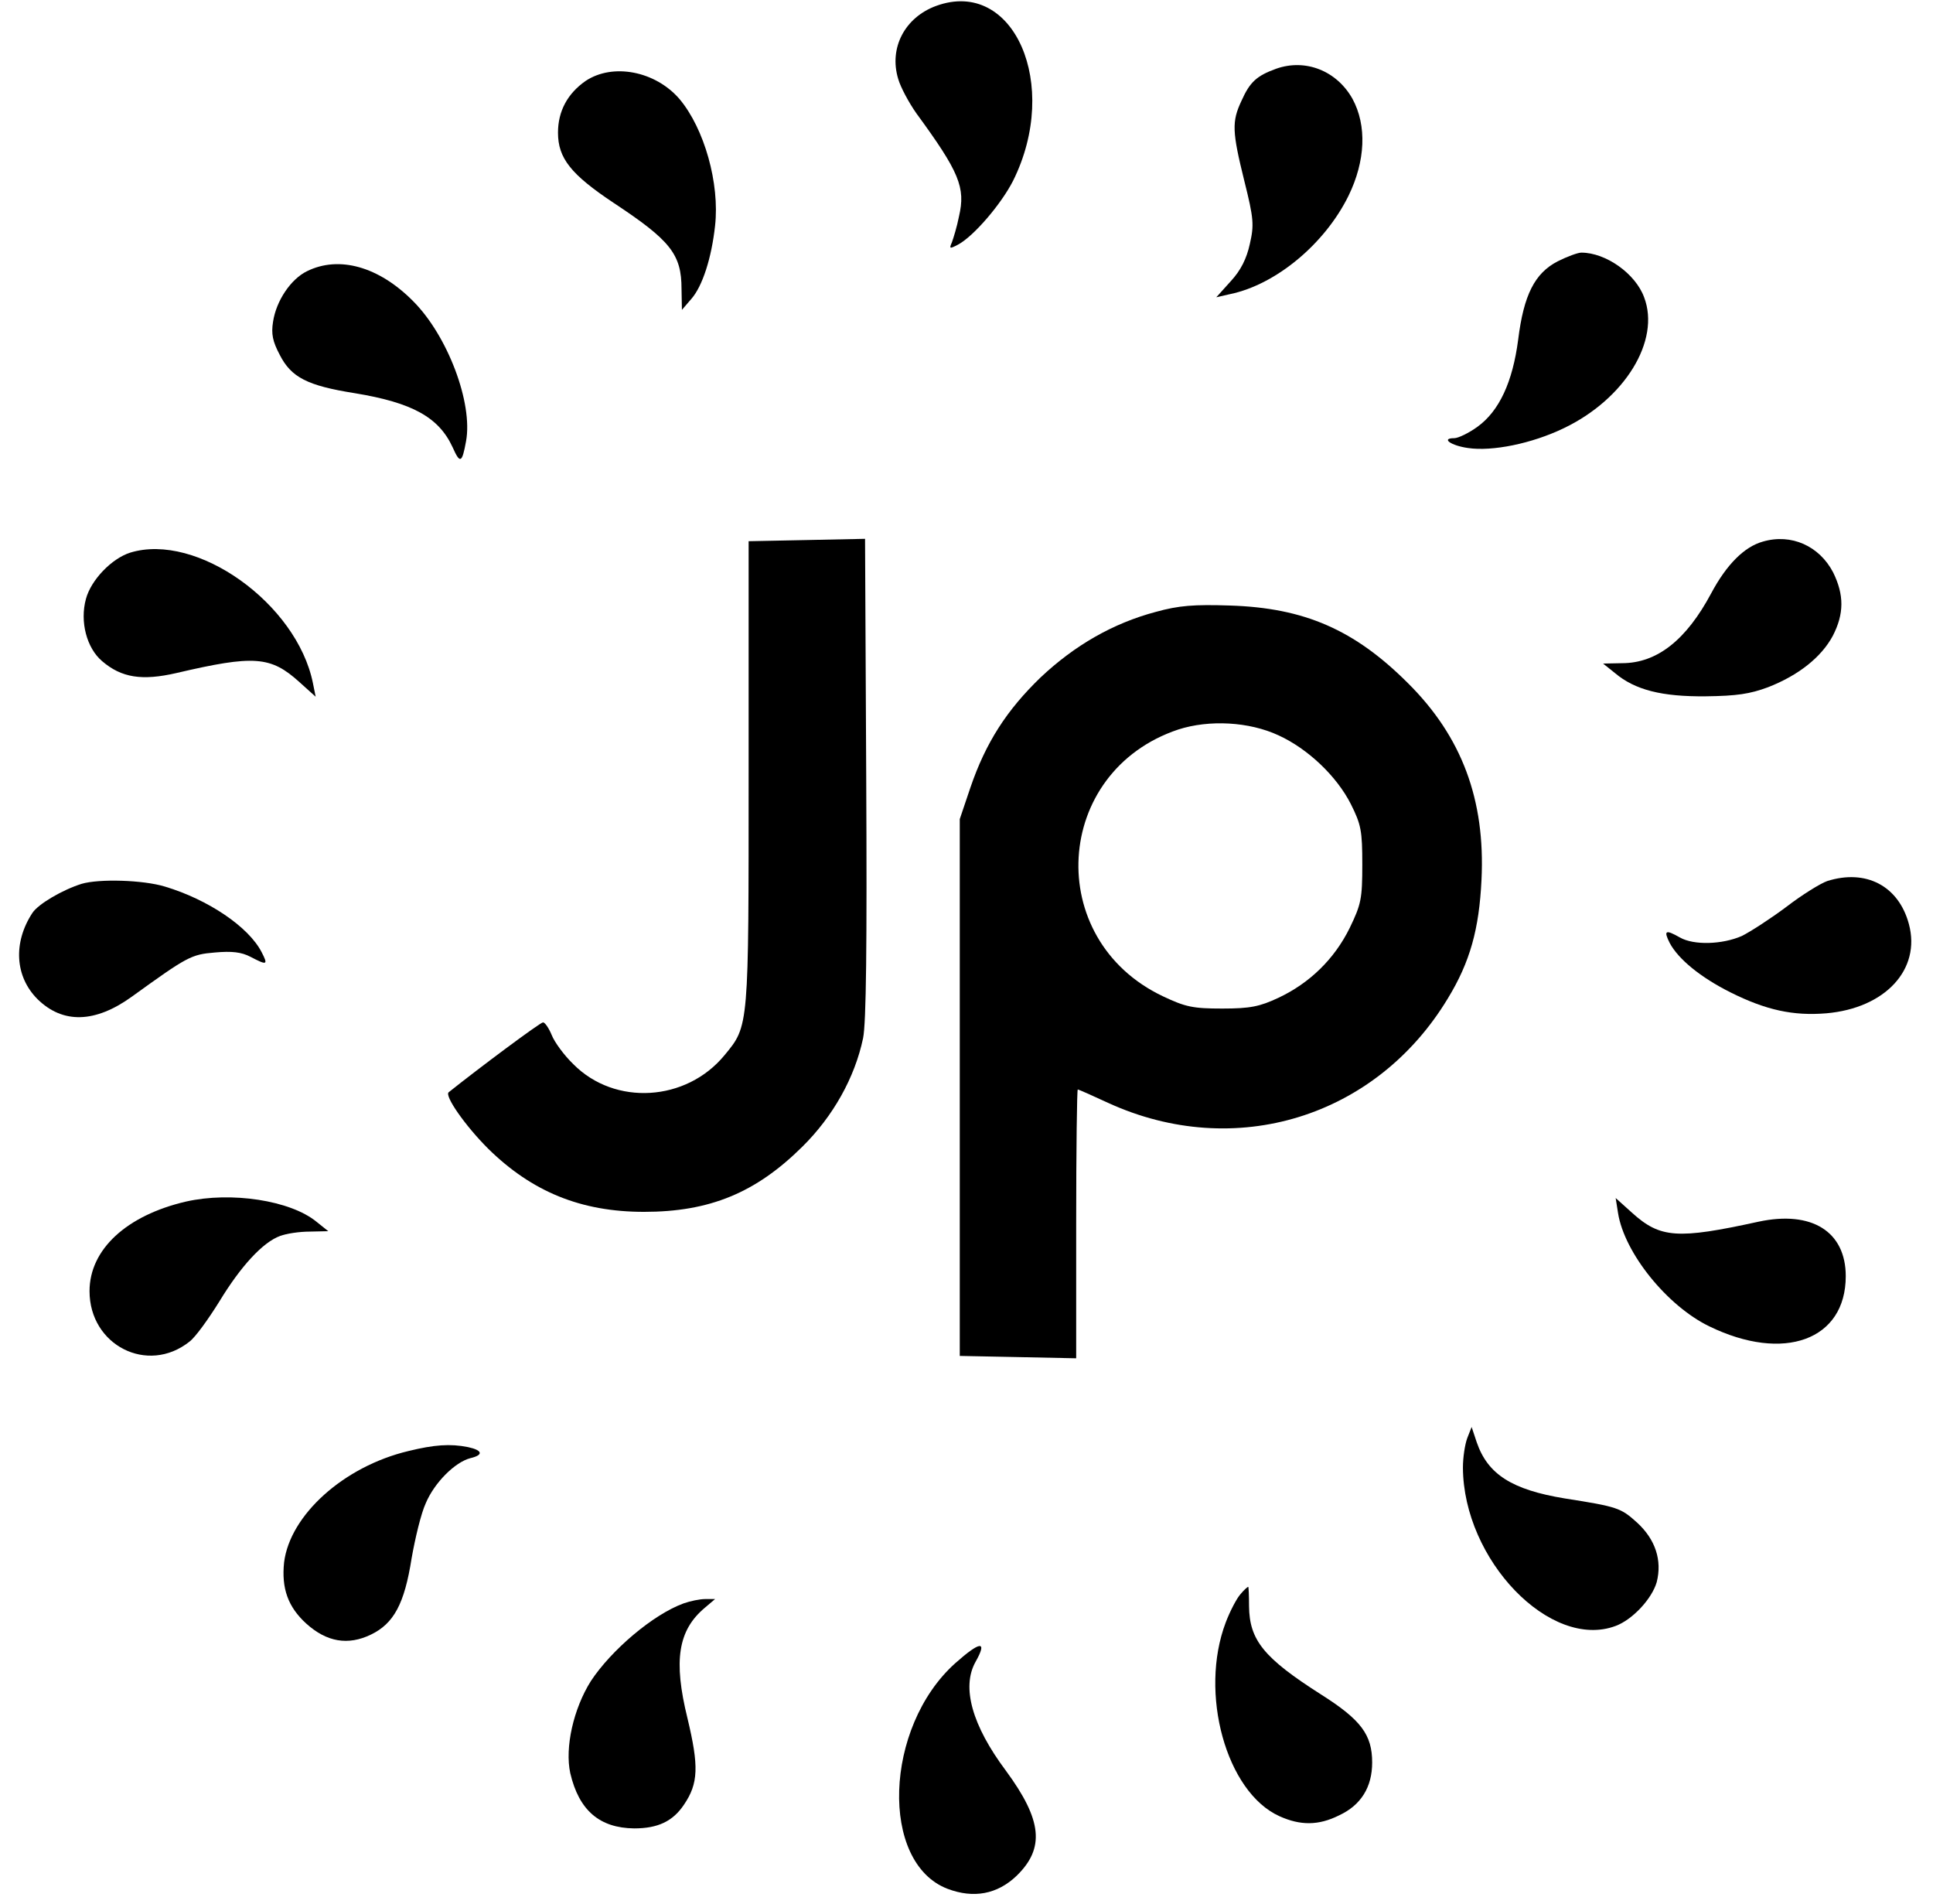 <svg xmlns="http://www.w3.org/2000/svg" fill="none" viewBox="0 0 66 65" height="65" width="66">
<g clip-path="url(#clip0_5025_5037)">
<path fill="black" d="M31.962 0.202C30.898 0.593 30.345 1.631 30.668 2.695C30.749 2.978 31.032 3.504 31.288 3.868C32.757 5.875 32.973 6.401 32.744 7.385C32.676 7.735 32.555 8.126 32.501 8.274C32.407 8.49 32.42 8.503 32.703 8.355C33.242 8.072 34.185 6.967 34.59 6.172C36.22 2.897 34.617 -0.768 31.962 0.202Z"></path>
<path fill="black" d="M43.577 2.345C42.903 2.588 42.674 2.804 42.391 3.437C42.054 4.151 42.068 4.488 42.485 6.172C42.809 7.466 42.822 7.682 42.674 8.328C42.566 8.827 42.364 9.231 42.027 9.595L41.529 10.148L42 10.04C43.563 9.716 45.234 8.328 46.043 6.684C46.622 5.499 46.676 4.286 46.177 3.37C45.638 2.413 44.574 1.995 43.577 2.345Z"></path>
<path fill="black" d="M19.995 2.763C19.375 3.194 19.052 3.8 19.052 4.528C19.052 5.404 19.497 5.956 20.952 6.926C22.892 8.207 23.27 8.678 23.27 9.864L23.283 10.578L23.607 10.201C23.984 9.77 24.294 8.813 24.415 7.708C24.577 6.266 24.051 4.393 23.202 3.382C22.38 2.426 20.925 2.143 19.995 2.763Z"></path>
<path fill="black" d="M53.185 8.921C52.403 9.325 52.026 10.066 51.837 11.589C51.648 13.044 51.19 14.028 50.449 14.567C50.153 14.782 49.789 14.958 49.654 14.958C49.182 14.958 49.546 15.214 50.126 15.294C50.948 15.416 52.295 15.146 53.387 14.621C55.475 13.624 56.702 11.629 56.136 10.147C55.839 9.339 54.829 8.624 53.993 8.624C53.872 8.624 53.508 8.759 53.185 8.921Z"></path>
<path fill="black" d="M10.482 9.258C9.929 9.527 9.431 10.268 9.323 10.983C9.256 11.4 9.309 11.656 9.552 12.114C9.943 12.883 10.495 13.166 12.112 13.422C14.08 13.745 14.982 14.244 15.454 15.268C15.71 15.847 15.777 15.807 15.912 15.066C16.155 13.758 15.279 11.454 14.107 10.282C12.934 9.096 11.573 8.719 10.482 9.258Z"></path>
<path fill="black" d="M27.555 18.435L25.561 18.475V26.385C25.561 35.103 25.575 35.009 24.739 36.02C23.432 37.61 20.993 37.758 19.578 36.33C19.268 36.033 18.931 35.575 18.837 35.332C18.743 35.103 18.608 34.901 18.541 34.901C18.446 34.901 16.384 36.437 15.32 37.286C15.172 37.407 15.873 38.418 16.668 39.213C18.163 40.682 19.834 41.369 21.99 41.369C24.227 41.369 25.803 40.722 27.394 39.146C28.445 38.108 29.186 36.788 29.469 35.44C29.576 34.915 29.604 32.3 29.576 26.547L29.536 18.394L27.555 18.435Z"></path>
<path fill="black" d="M60.192 18.488C59.559 18.663 58.952 19.27 58.427 20.253C57.578 21.843 56.581 22.639 55.381 22.639L54.735 22.652L55.139 22.975C55.826 23.555 56.742 23.784 58.238 23.77C59.303 23.757 59.747 23.69 60.367 23.46C61.405 23.056 62.186 22.436 62.577 21.709C62.968 20.954 62.968 20.307 62.59 19.539C62.119 18.637 61.162 18.205 60.192 18.488Z"></path>
<path fill="black" d="M4.444 18.866C3.811 19.068 3.11 19.796 2.935 20.442C2.72 21.224 2.962 22.127 3.488 22.571C4.148 23.137 4.849 23.245 6.021 22.976C8.676 22.356 9.242 22.396 10.225 23.286L10.778 23.784L10.683 23.313C10.131 20.604 6.722 18.165 4.444 18.866Z"></path>
<path fill="black" d="M39.467 20.887C37.998 21.277 36.691 22.032 35.532 23.123C34.373 24.242 33.659 25.347 33.134 26.883L32.77 27.961V37.124V46.287L34.764 46.327L36.745 46.368V41.773C36.745 39.253 36.772 37.191 36.799 37.191C36.826 37.191 37.284 37.393 37.836 37.649C42.162 39.63 46.986 38.148 49.438 34.078C50.193 32.839 50.503 31.72 50.584 30.036C50.718 27.301 49.91 25.145 48.077 23.325C46.245 21.493 44.533 20.752 42 20.671C40.761 20.63 40.248 20.671 39.467 20.887ZM43.658 25.104C44.655 25.562 45.638 26.492 46.123 27.449C46.474 28.149 46.514 28.365 46.514 29.511C46.514 30.683 46.474 30.871 46.083 31.68C45.558 32.745 44.709 33.566 43.644 34.065C43.011 34.361 42.687 34.429 41.731 34.429C40.733 34.429 40.477 34.375 39.709 34.011C35.613 32.071 35.95 26.33 40.235 24.902C41.286 24.565 42.647 24.633 43.658 25.104Z"></path>
<path fill="black" d="M62.387 30.077C62.158 30.157 61.525 30.548 60.999 30.953C60.46 31.357 59.773 31.801 59.477 31.95C58.803 32.246 57.833 32.273 57.361 32.004C56.863 31.721 56.795 31.761 57.011 32.192C57.307 32.745 58.062 33.364 59.086 33.877C60.299 34.483 61.228 34.685 62.36 34.591C64.368 34.416 65.594 33.095 65.177 31.545C64.826 30.238 63.708 29.659 62.387 30.077Z"></path>
<path fill="black" d="M2.788 30.171C2.141 30.373 1.306 30.858 1.104 31.168C0.443 32.179 0.511 33.337 1.279 34.106C2.141 34.955 3.246 34.928 4.499 34.025C6.386 32.664 6.52 32.583 7.329 32.516C7.922 32.462 8.245 32.502 8.555 32.664C9.121 32.96 9.162 32.947 8.932 32.502C8.488 31.64 7.113 30.71 5.631 30.265C4.877 30.036 3.381 29.996 2.788 30.171Z"></path>
<path fill="black" d="M6.345 41.019C4.324 41.49 3.057 42.649 3.057 44.077C3.057 45.923 5.038 46.934 6.466 45.802C6.668 45.654 7.113 45.034 7.49 44.428C8.218 43.228 8.972 42.407 9.565 42.191C9.781 42.11 10.226 42.043 10.576 42.043L11.209 42.029L10.805 41.706C9.916 40.978 7.894 40.668 6.345 41.019Z"></path>
<path fill="black" d="M55.246 41.409C55.462 42.77 56.917 44.576 58.359 45.276C60.906 46.516 63.021 45.748 63.021 43.565C63.021 42.042 61.862 41.315 60.043 41.705C57.267 42.312 56.688 42.271 55.718 41.395L55.165 40.897L55.246 41.409Z"></path>
<path fill="black" d="M50.099 49.09C50.018 49.306 49.95 49.75 49.95 50.1C49.964 53.254 52.942 56.34 55.165 55.504C55.745 55.288 56.405 54.574 56.567 54.008C56.755 53.267 56.526 52.553 55.893 51.974C55.34 51.475 55.233 51.435 53.427 51.152C51.621 50.855 50.799 50.33 50.422 49.238L50.247 48.713L50.099 49.09Z"></path>
<path fill="black" d="M13.945 49.534C11.735 50.06 9.902 51.717 9.7 53.334C9.606 54.224 9.835 54.857 10.455 55.423C11.156 56.056 11.883 56.178 12.665 55.8C13.446 55.423 13.81 54.749 14.053 53.2C14.174 52.512 14.376 51.663 14.538 51.313C14.834 50.612 15.535 49.912 16.061 49.777C16.519 49.669 16.478 49.507 15.98 49.4C15.373 49.278 14.821 49.319 13.945 49.534Z"></path>
<path fill="black" d="M42.35 54.426C42.229 54.561 42 54.992 41.852 55.383C40.935 57.795 41.865 61.177 43.684 61.999C44.398 62.322 45.018 62.322 45.719 61.972C46.474 61.622 46.851 61.002 46.851 60.166C46.851 59.223 46.474 58.711 45.113 57.849C43.145 56.596 42.66 55.989 42.647 54.83C42.647 54.467 42.633 54.17 42.62 54.17C42.593 54.17 42.472 54.278 42.35 54.426Z"></path>
<path fill="black" d="M23.338 54.736C22.301 55.113 20.872 56.326 20.172 57.39C19.579 58.334 19.282 59.654 19.471 60.53C19.767 61.797 20.468 62.403 21.654 62.416C22.462 62.416 22.974 62.174 23.352 61.608C23.85 60.88 23.864 60.288 23.473 58.657C22.988 56.69 23.149 55.652 24.066 54.884L24.416 54.587H24.079C23.891 54.587 23.567 54.655 23.338 54.736Z"></path>
<path fill="black" d="M32.608 56.784C30.183 58.967 30.035 63.589 32.352 64.478C33.242 64.815 34.05 64.667 34.711 64.034C35.681 63.09 35.586 62.134 34.347 60.449C33.188 58.9 32.824 57.593 33.309 56.73C33.727 55.989 33.471 56.016 32.608 56.784Z"></path>
</g>
<defs>
<clipPath id="clip0_5025_5037">
<rect transform="translate(0.632)" fill="white" height="64.68" width="64.68"></rect>
</clipPath>
</defs>
</svg>

